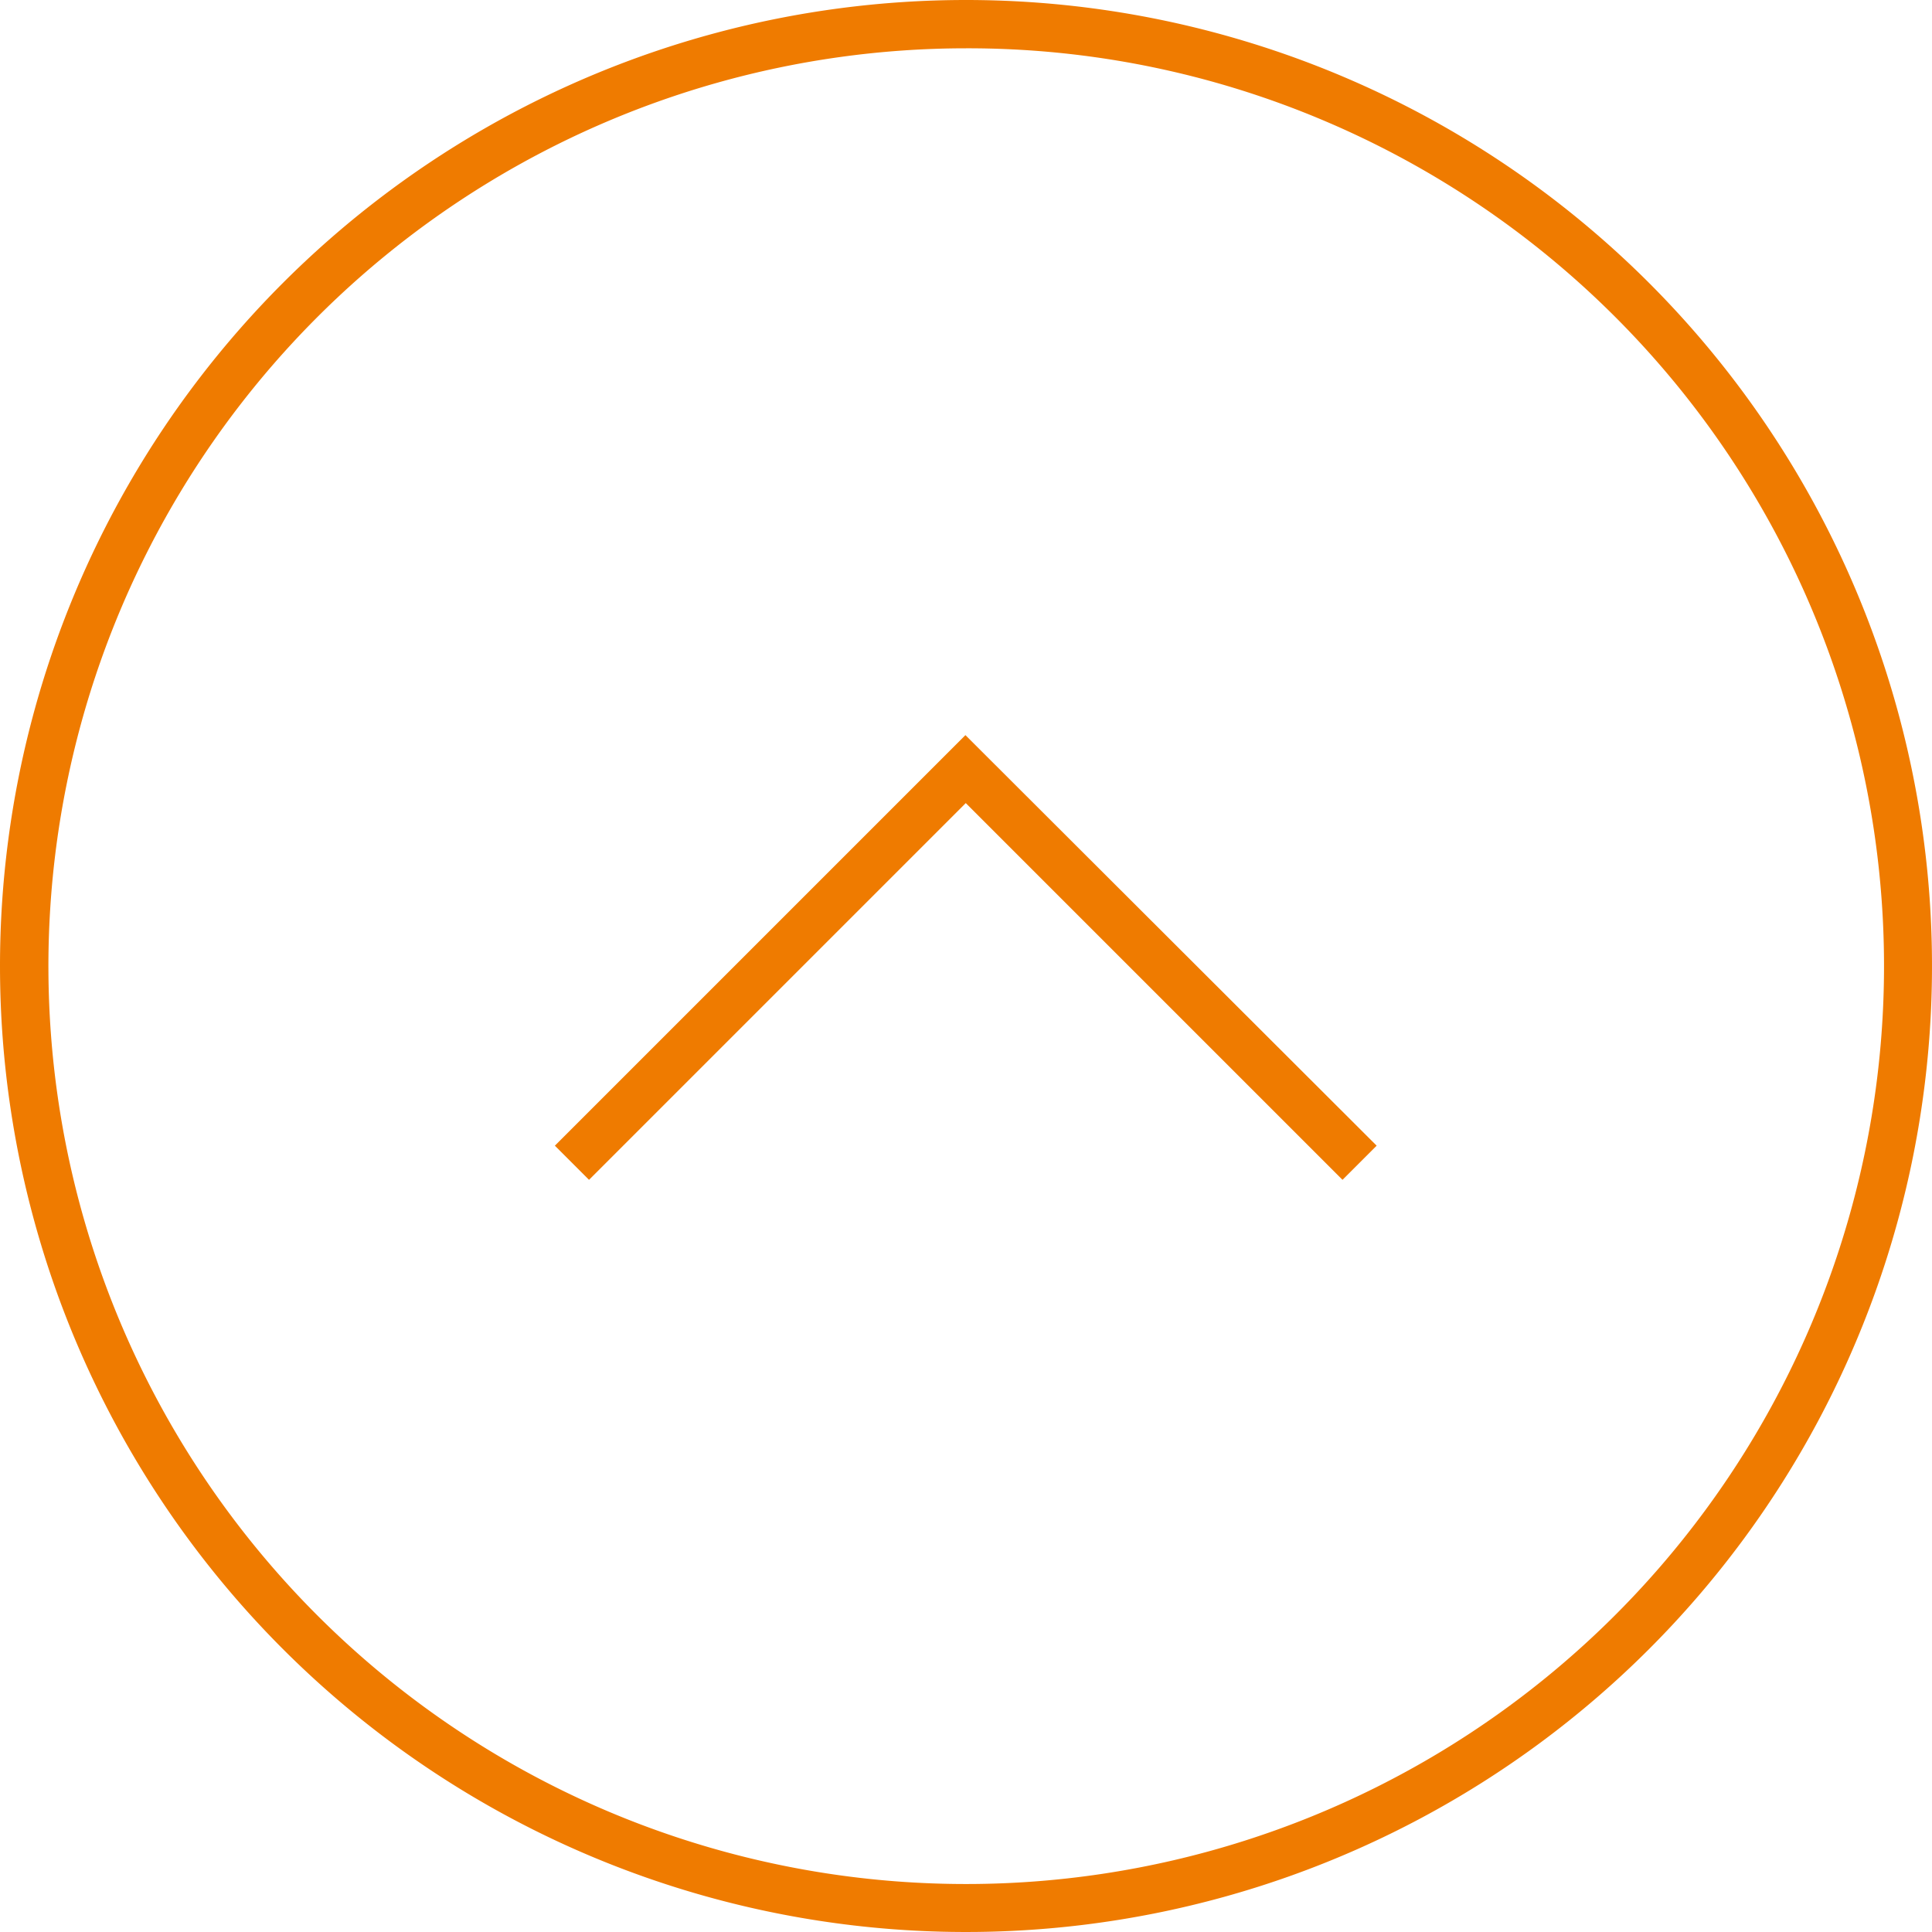 <svg xmlns="http://www.w3.org/2000/svg" width="40" height="40" viewBox="0 0 40 40">
  <g id="Groupe_82" data-name="Groupe 82" transform="translate(-1190 -2924)">
    <path id="Ellipse_1" data-name="Ellipse 1" d="M20,1a19.005,19.005,0,0,0-7.4,36.507A19.005,19.005,0,0,0,27.4,2.493,18.88,18.88,0,0,0,20,1m0-1A20,20,0,1,1,0,20,20,20,0,0,1,20,0Z" transform="translate(1190 2924)" fill="#ef7b00"/>
    <path id="Tracé_2219" data-name="Tracé 2219" d="M2254.014,1870.622l-.707-.707,7.8-7.8-7.8-7.8.707-.707,8.5,8.5Z" transform="translate(-652.12 5201.734) rotate(-90)" fill="#ef7b00"/>
  </g>
</svg>
